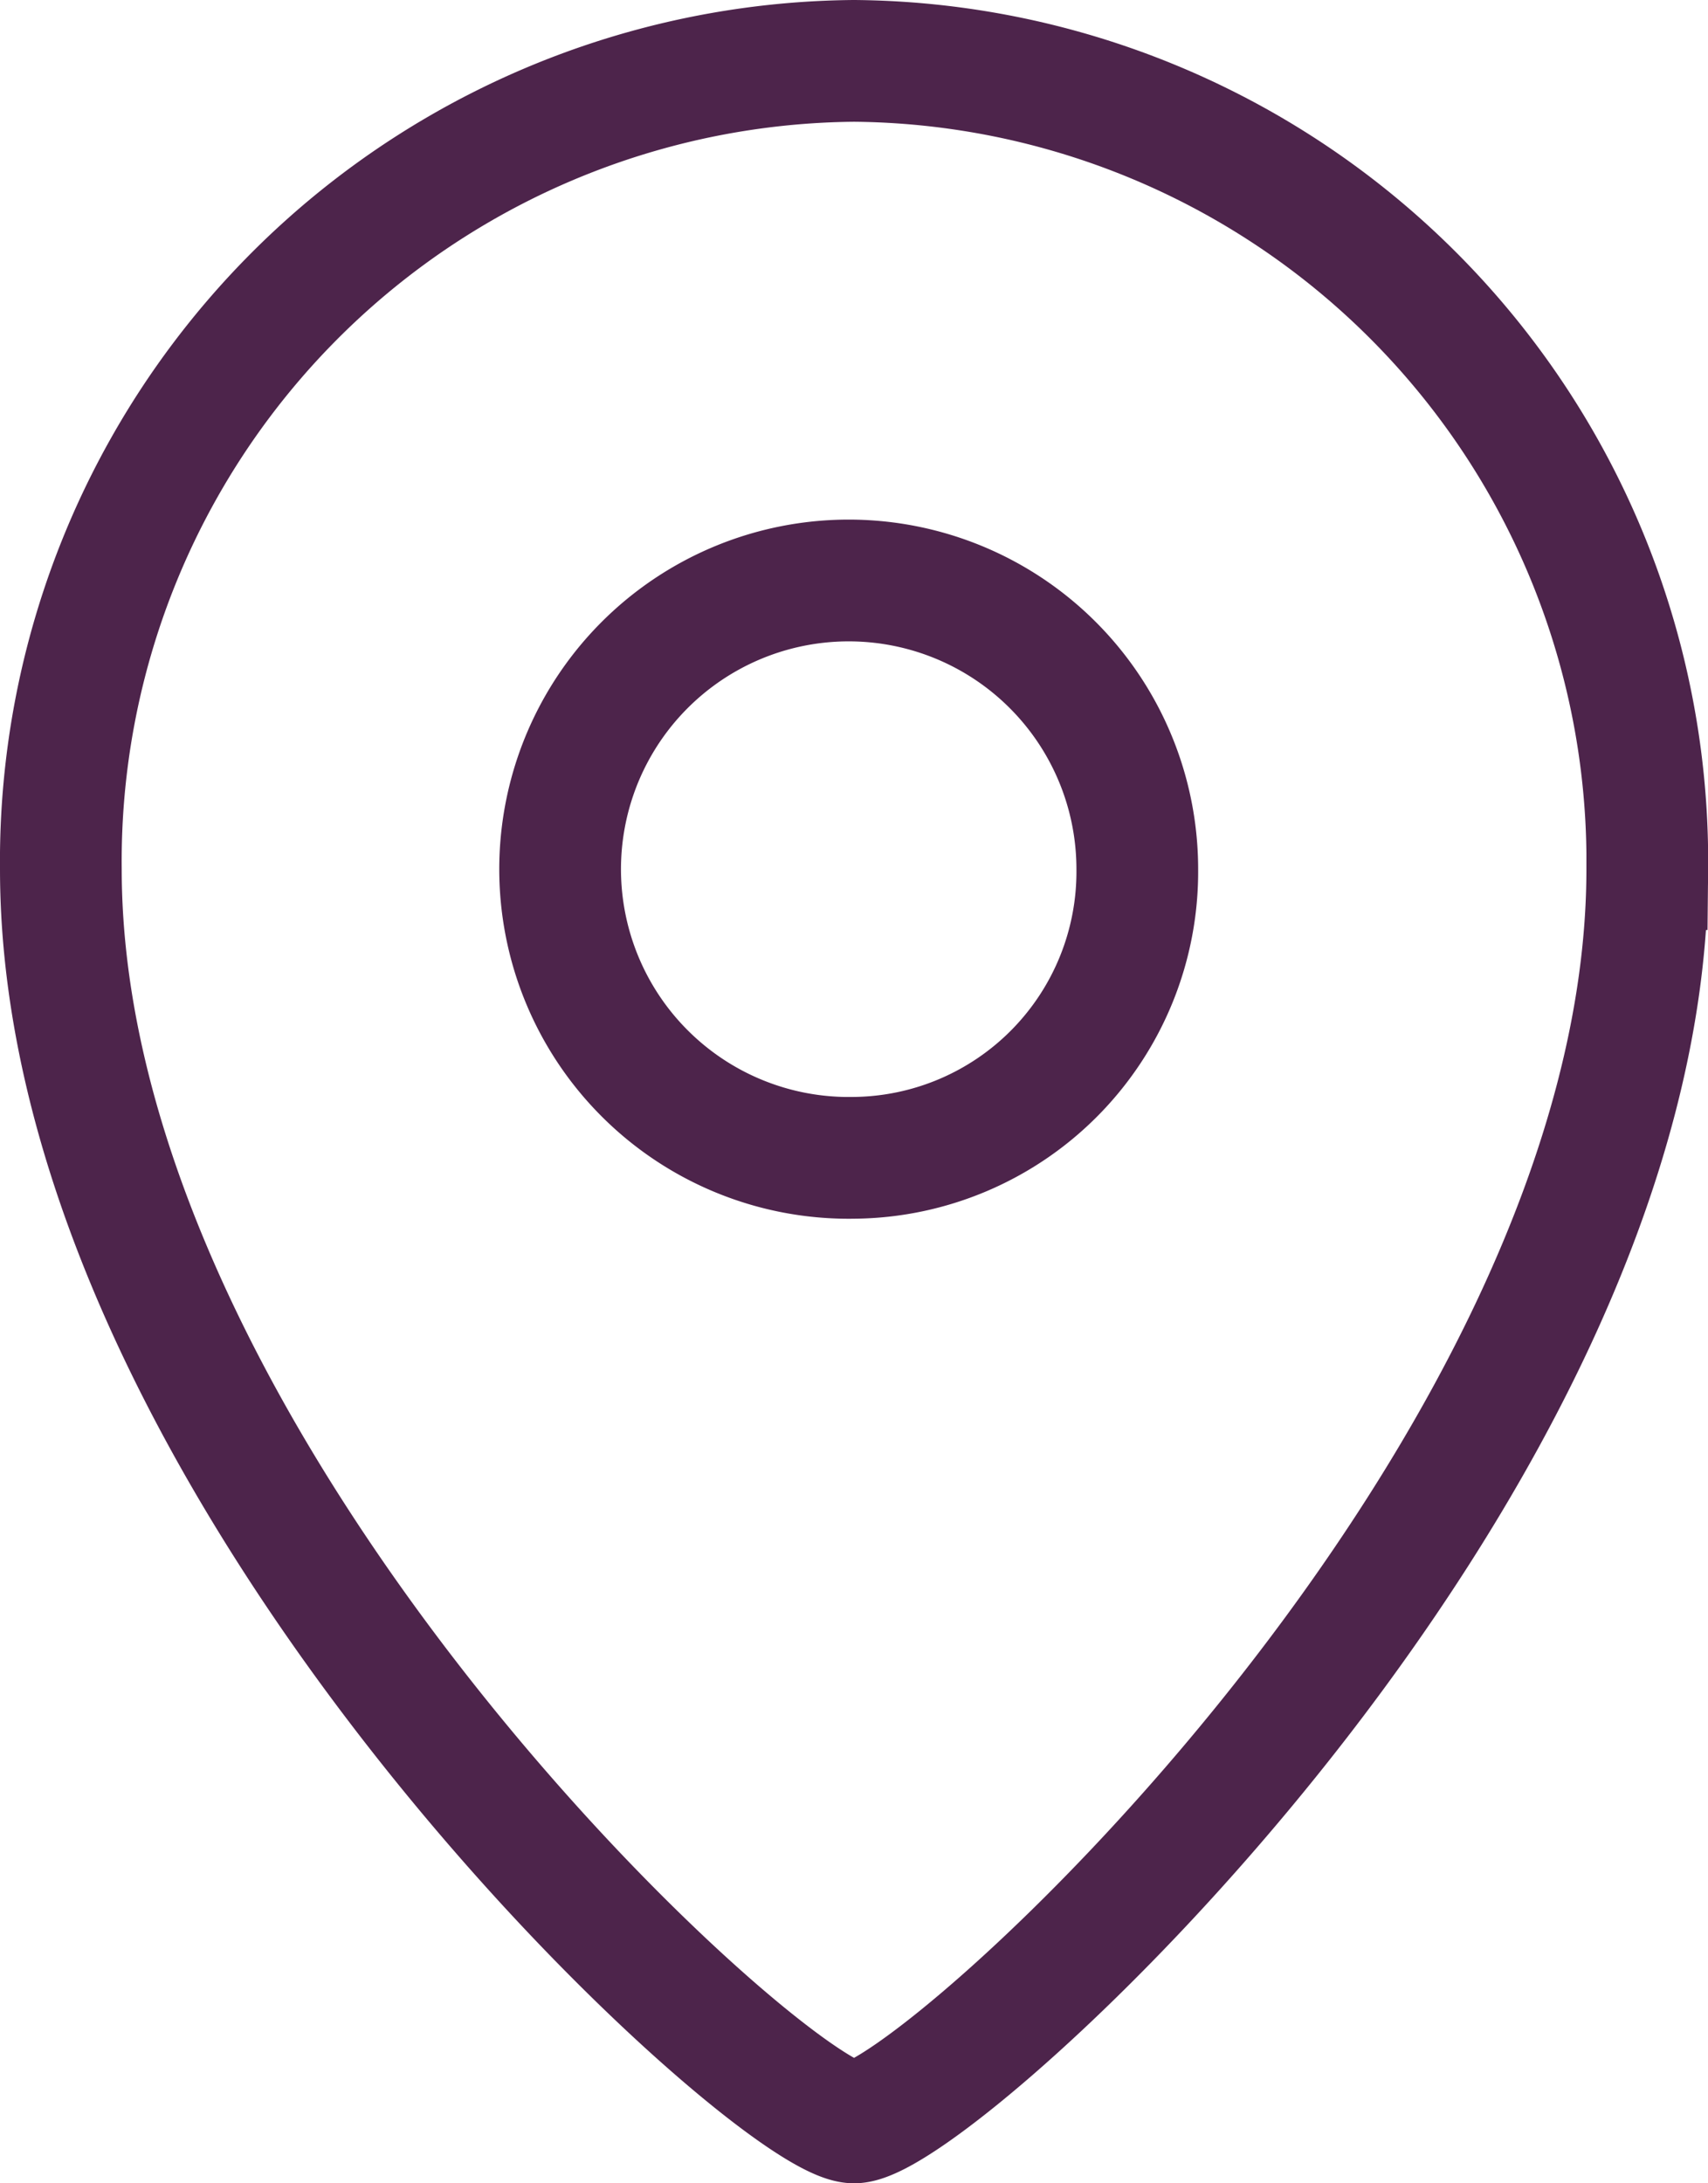 <svg xmlns="http://www.w3.org/2000/svg" width="14.033" height="17.931" viewBox="0 0 14.033 17.931">
  <path id="Icon_material-location-on" data-name="Icon material-location-on" d="M14.017,3A6.573,6.573,0,0,0,7.5,9.638c0,4.979,5.852,10.293,6.517,10.293s6.517-5.314,6.517-10.293A6.573,6.573,0,0,0,14.017,3Zm0,9.009a2.371,2.371,0,1,1,2.327-2.371A2.35,2.35,0,0,1,14.017,12.009Z" transform="translate(-7 -2.5)" fill="none" stroke="#4d244b" stroke-width="1"/>
</svg>
